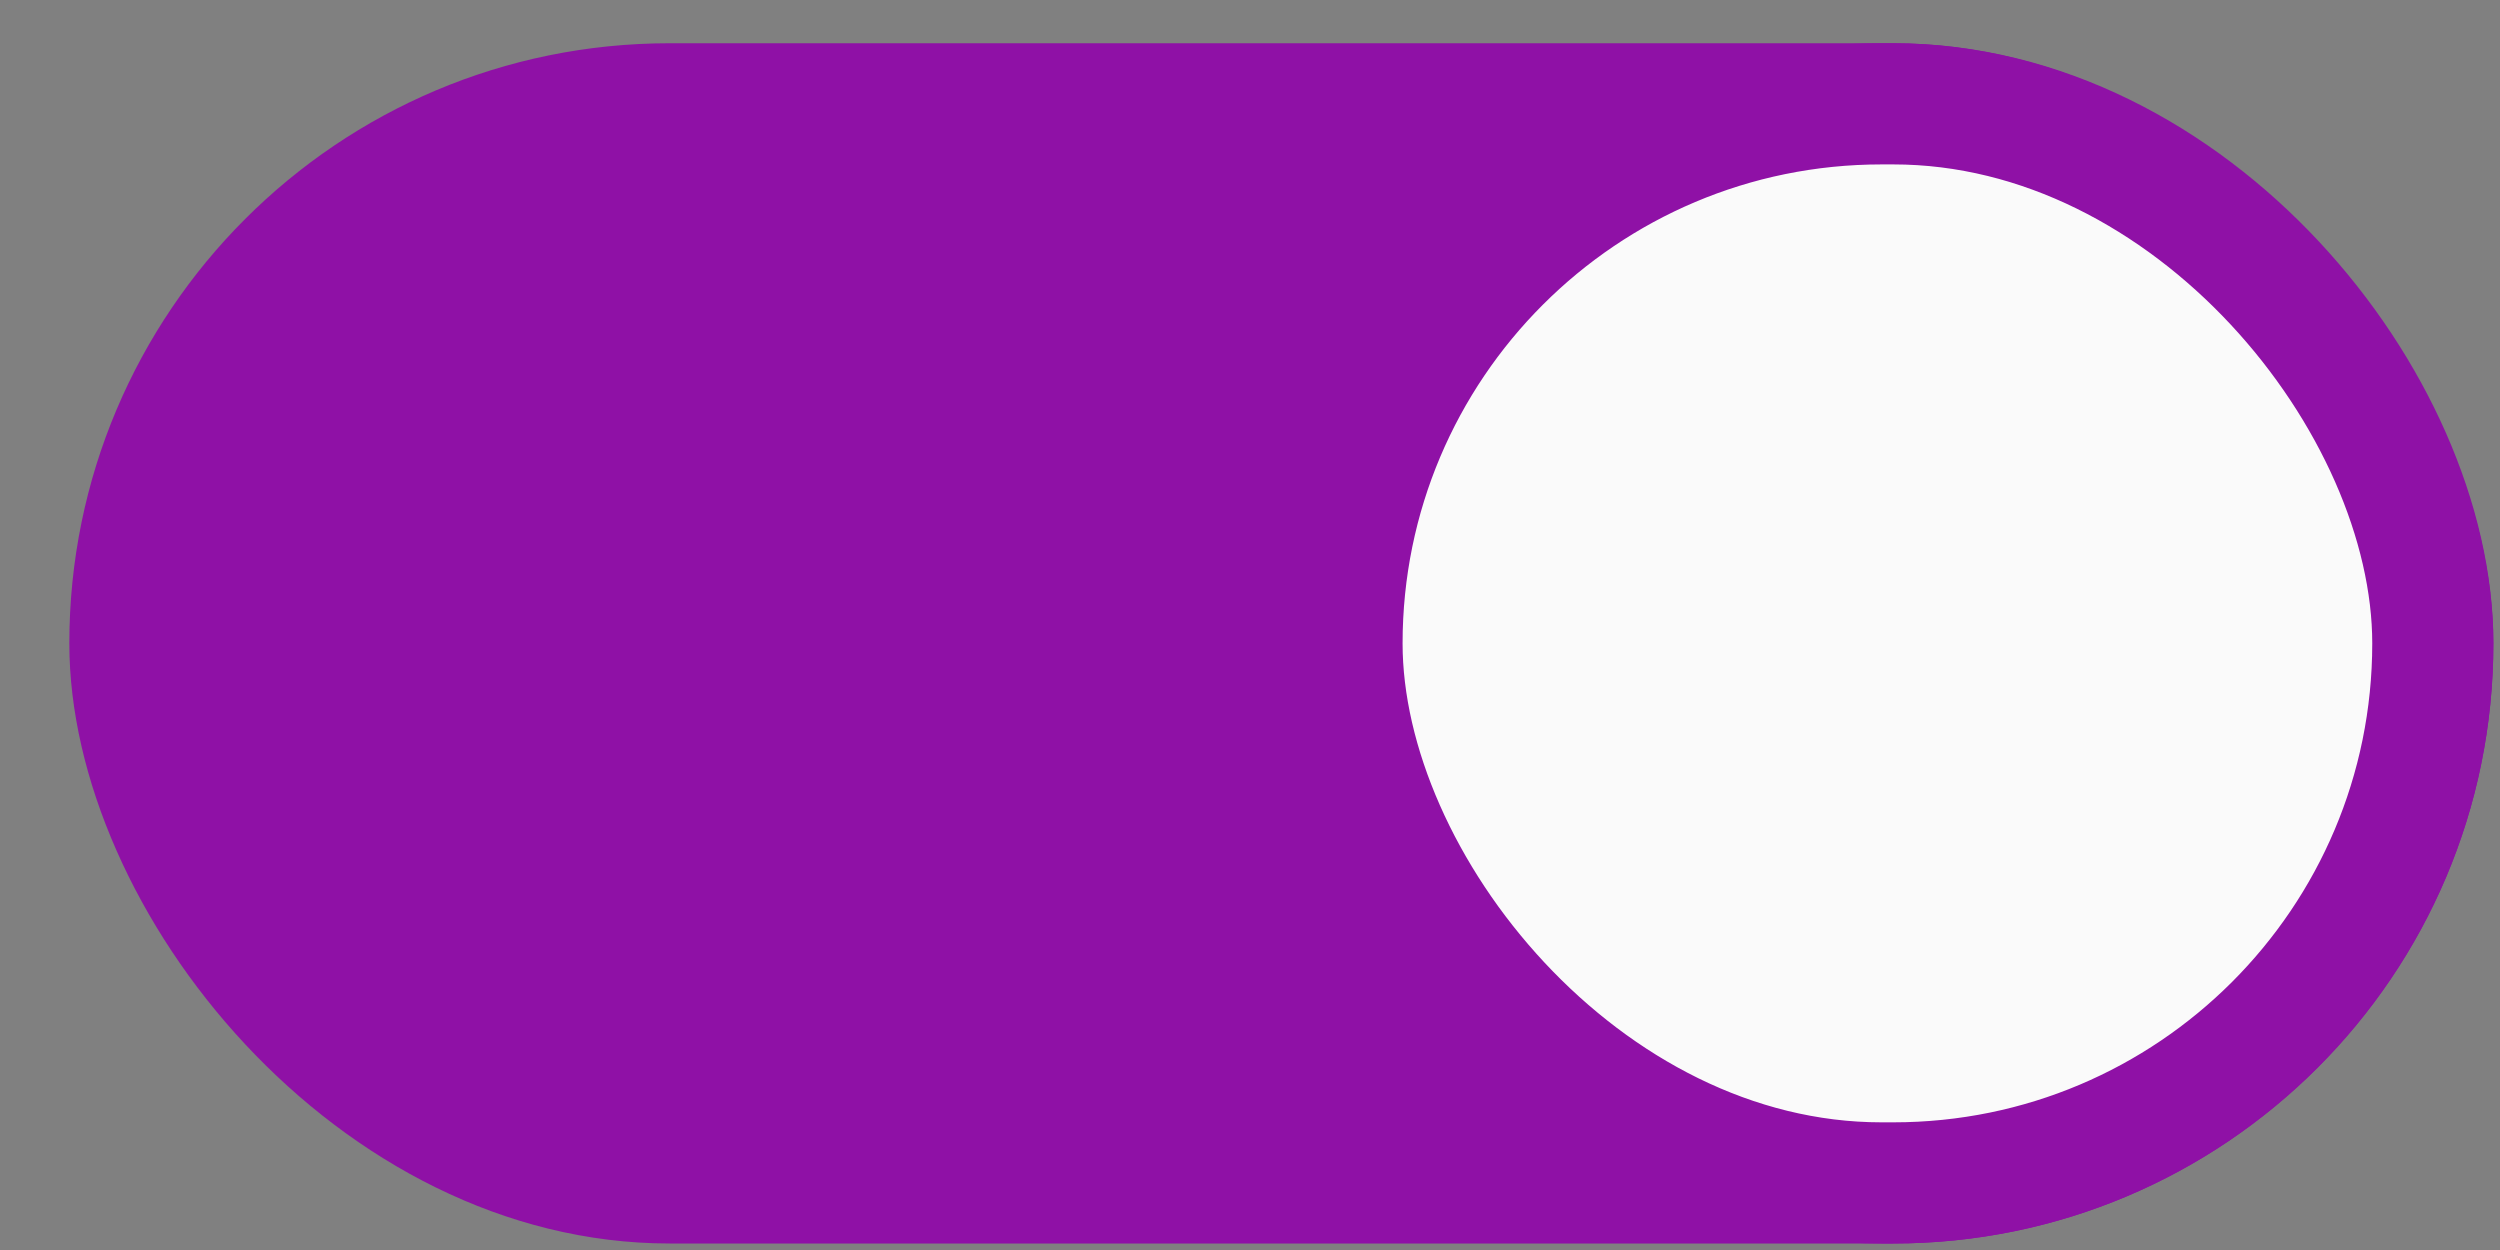 <svg xmlns="http://www.w3.org/2000/svg" width="30" height="15" fill="none"><rect width="100%" height="100%" fill="#808080" stroke="none"/><rect width="29.088" height="14.403" x=".832" y=".519" fill="#8F11A6" rx="7.202"/><rect width="13.09" height="12.949" x="16.104" y="1.246" fill="#FAFAFA" stroke="#8F11A6" stroke-width="1.454" rx="6.475"/></svg>